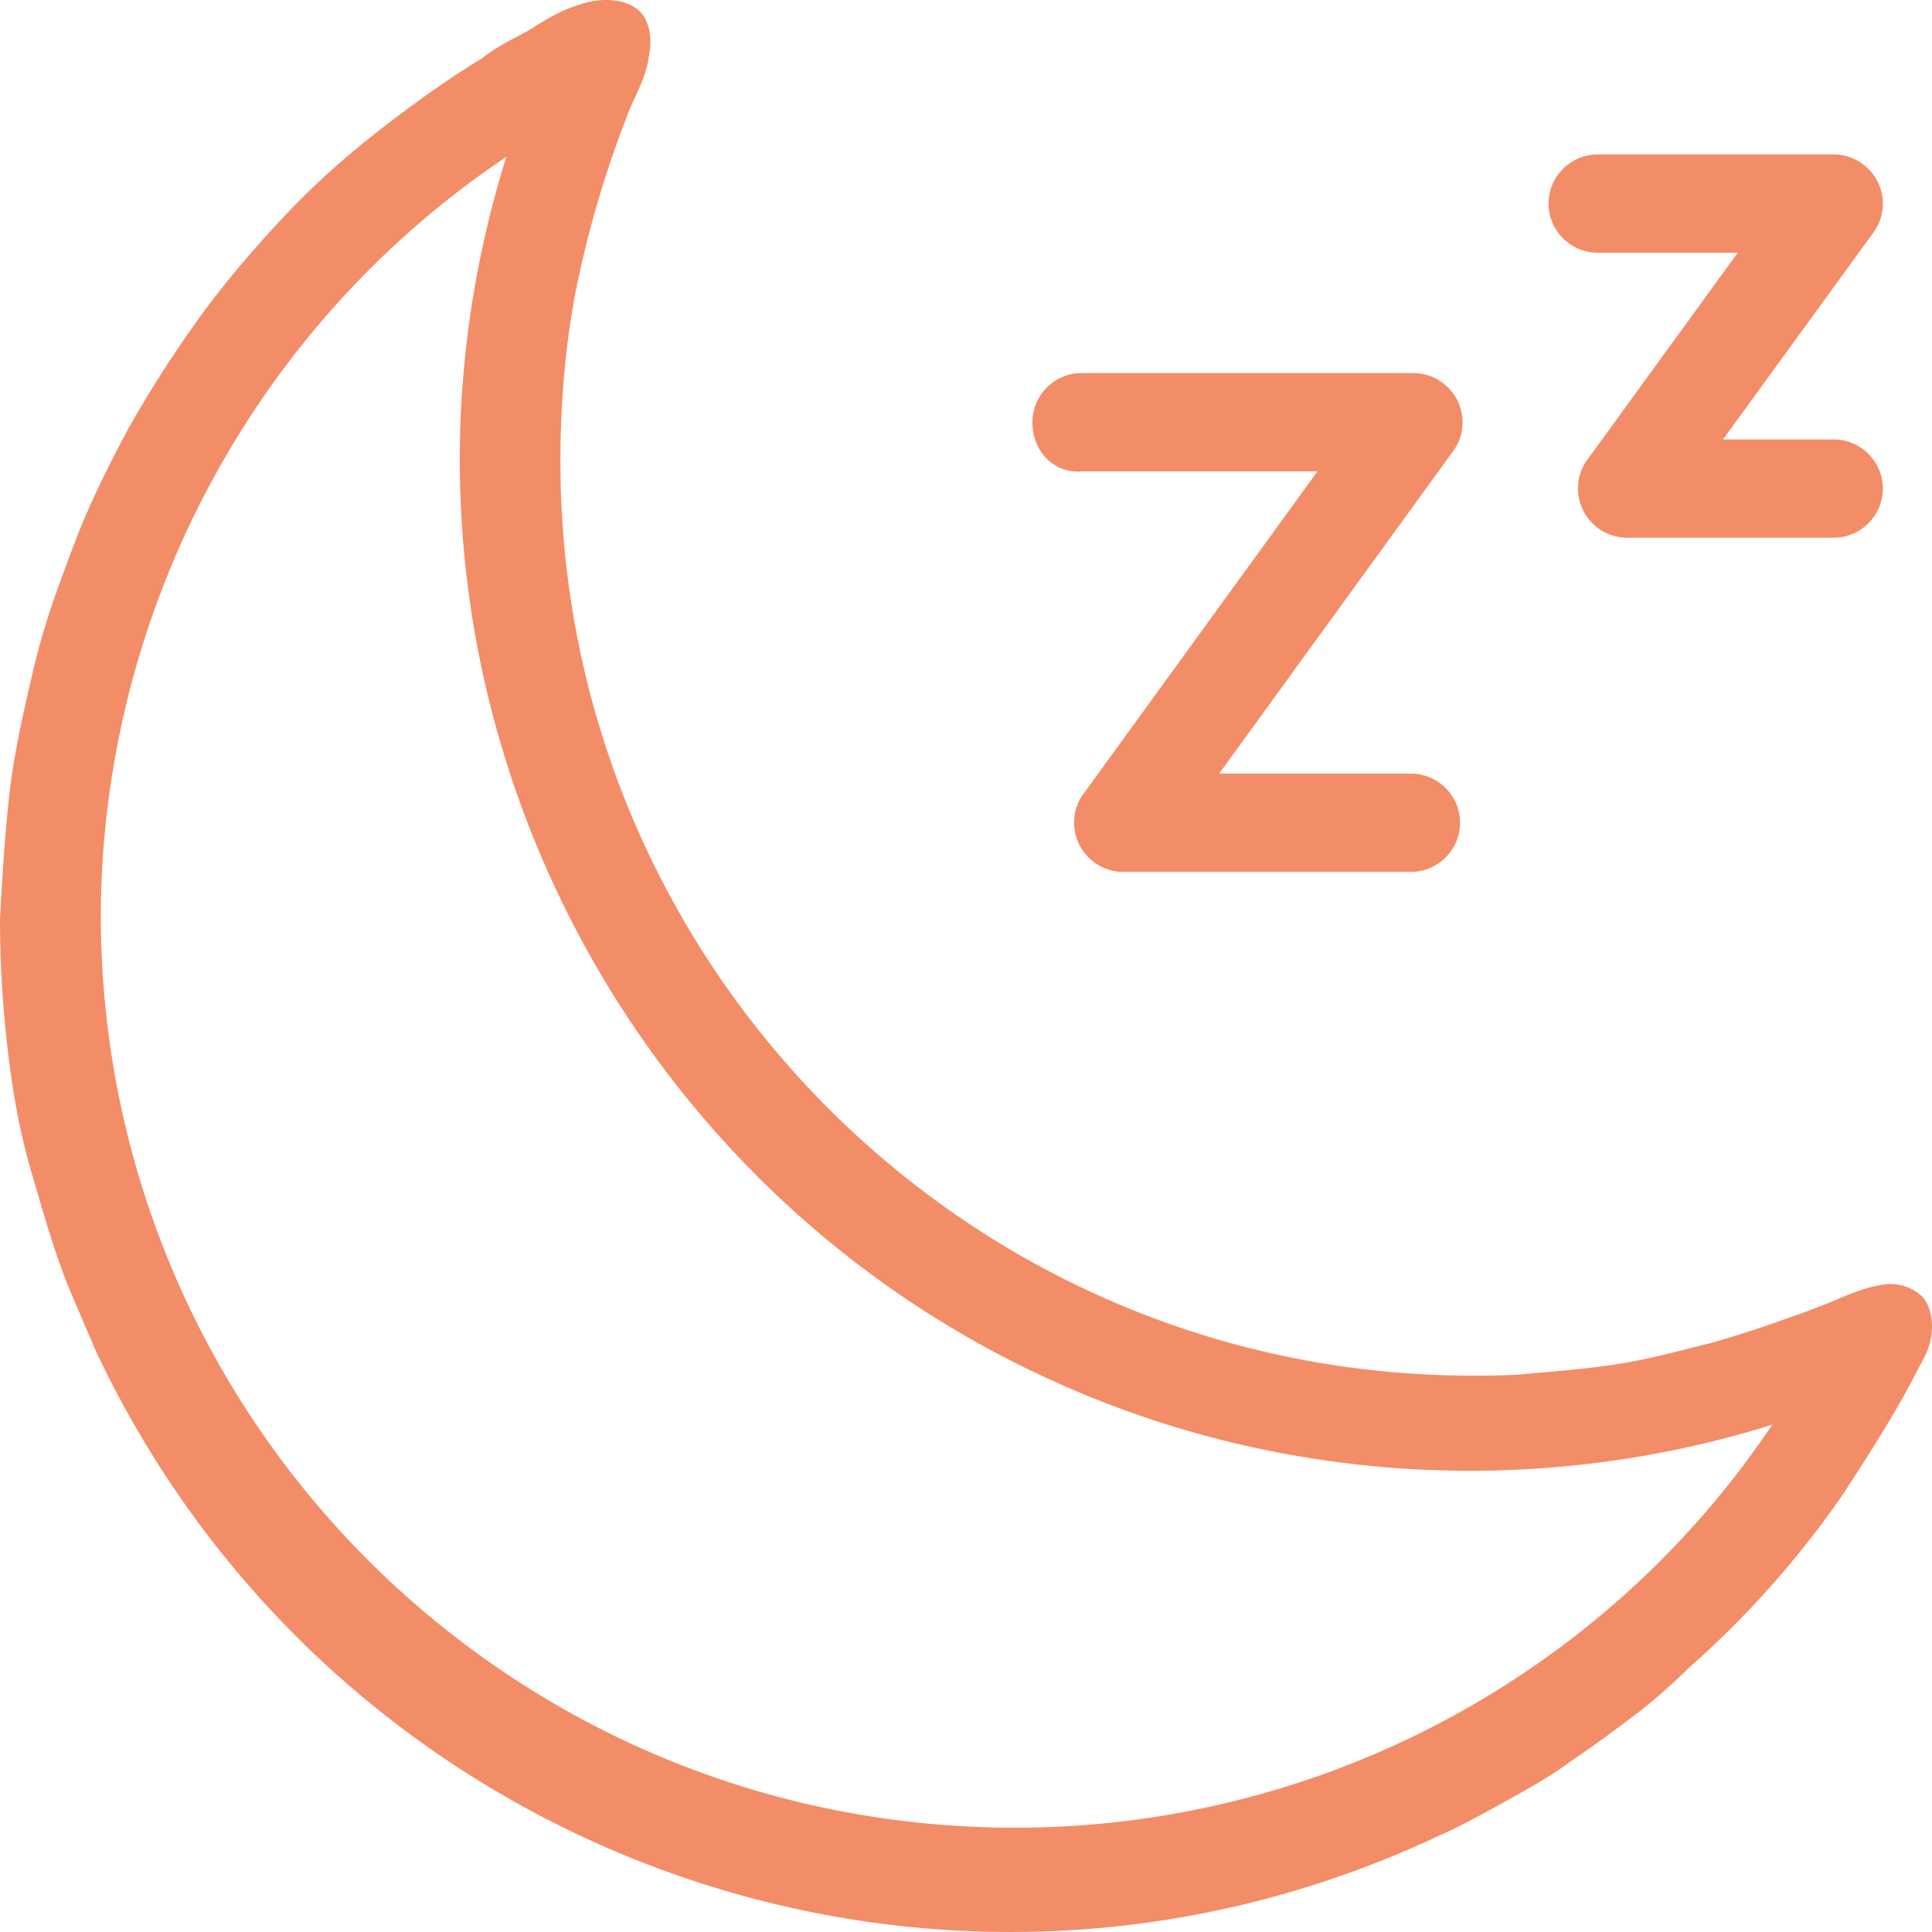 <svg width="55" height="55" xmlns="http://www.w3.org/2000/svg"><path d="M55 37.761c0-.28-.07-.56-.21-.769-.28-.35-.77-.49-1.19-.42-.49.07-.98.28-1.469.49-.35.14-.7.28-1.12.42-.77.28-1.609.56-2.379.769-.84.21-1.61.42-2.449.56-.84.14-1.68.21-2.519.28-.56.07-1.19.07-1.75.07-14.344 0-25.96-11.682-25.96-26.021 0-1.68.14-3.428.49-5.107.35-1.678.84-3.287 1.47-4.896.21-.49.49-.98.56-1.539.07-.35.07-.77-.14-1.12-.35-.559-1.26-.559-1.82-.349-.49.14-.98.42-1.4.7-.49.28-.98.49-1.399.839-1.05.63-2.1 1.399-3.079 2.168-.98.77-1.89 1.61-2.729 2.519-.84.909-1.61 1.818-2.309 2.797-.7.98-1.33 1.959-1.96 3.078-.56 1.05-1.119 2.169-1.539 3.288-.42 1.119-.84 2.238-1.12 3.427-.28 1.19-.56 2.379-.7 3.568C.14 23.702.07 24.89 0 26.15c0 1.19.07 2.448.21 3.637.14 1.26.35 2.448.7 3.638.35 1.189.7 2.448 1.19 3.567l.629 1.469C9.517 52.87 26.66 59.026 41.005 52.24c.63-.28 1.26-.63 1.89-.98.63-.35 1.259-.699 1.819-1.119.63-.42 1.19-.84 1.75-1.259.559-.42 1.119-.91 1.609-1.399a27.016 27.016 0 004.408-4.966c.77-1.19 1.54-2.378 2.17-3.637.21-.35.349-.7.349-1.12zm-26.1 14.27c-14.345 0-25.961-11.542-26.031-25.881 0-8.674 4.338-16.858 11.546-21.684-4.759 15.179 3.708 31.337 18.823 36.093a28.897 28.897 0 0017.214 0c-4.829 7.205-12.946 11.472-21.553 11.472zm.49-40.01c0-.77.63-1.4 1.399-1.4h9.446c.77 0 1.4.63 1.4 1.4 0 .28-.07.559-.28.839l-6.648 9.163h5.458c.77 0 1.4.63 1.4 1.399 0 .77-.63 1.399-1.4 1.399h-8.187c-.77 0-1.4-.63-1.4-1.399 0-.28.07-.56.28-.84l6.648-9.163H30.79c-.77.07-1.4-.56-1.4-1.399zm14.694-6.226c0-.77.63-1.399 1.4-1.399H52.2c.77 0 1.4.63 1.4 1.399 0 .28-.07.56-.28.84l-4.269 5.875H52.2c.77 0 1.4.63 1.4 1.399 0 .77-.63 1.399-1.4 1.399h-5.878c-.77 0-1.4-.63-1.4-1.399 0-.28.07-.56.28-.84l4.269-5.875h-3.989c-.77 0-1.399-.63-1.399-1.399z" fill="#F38D68" fill-rule="evenodd"/></svg>